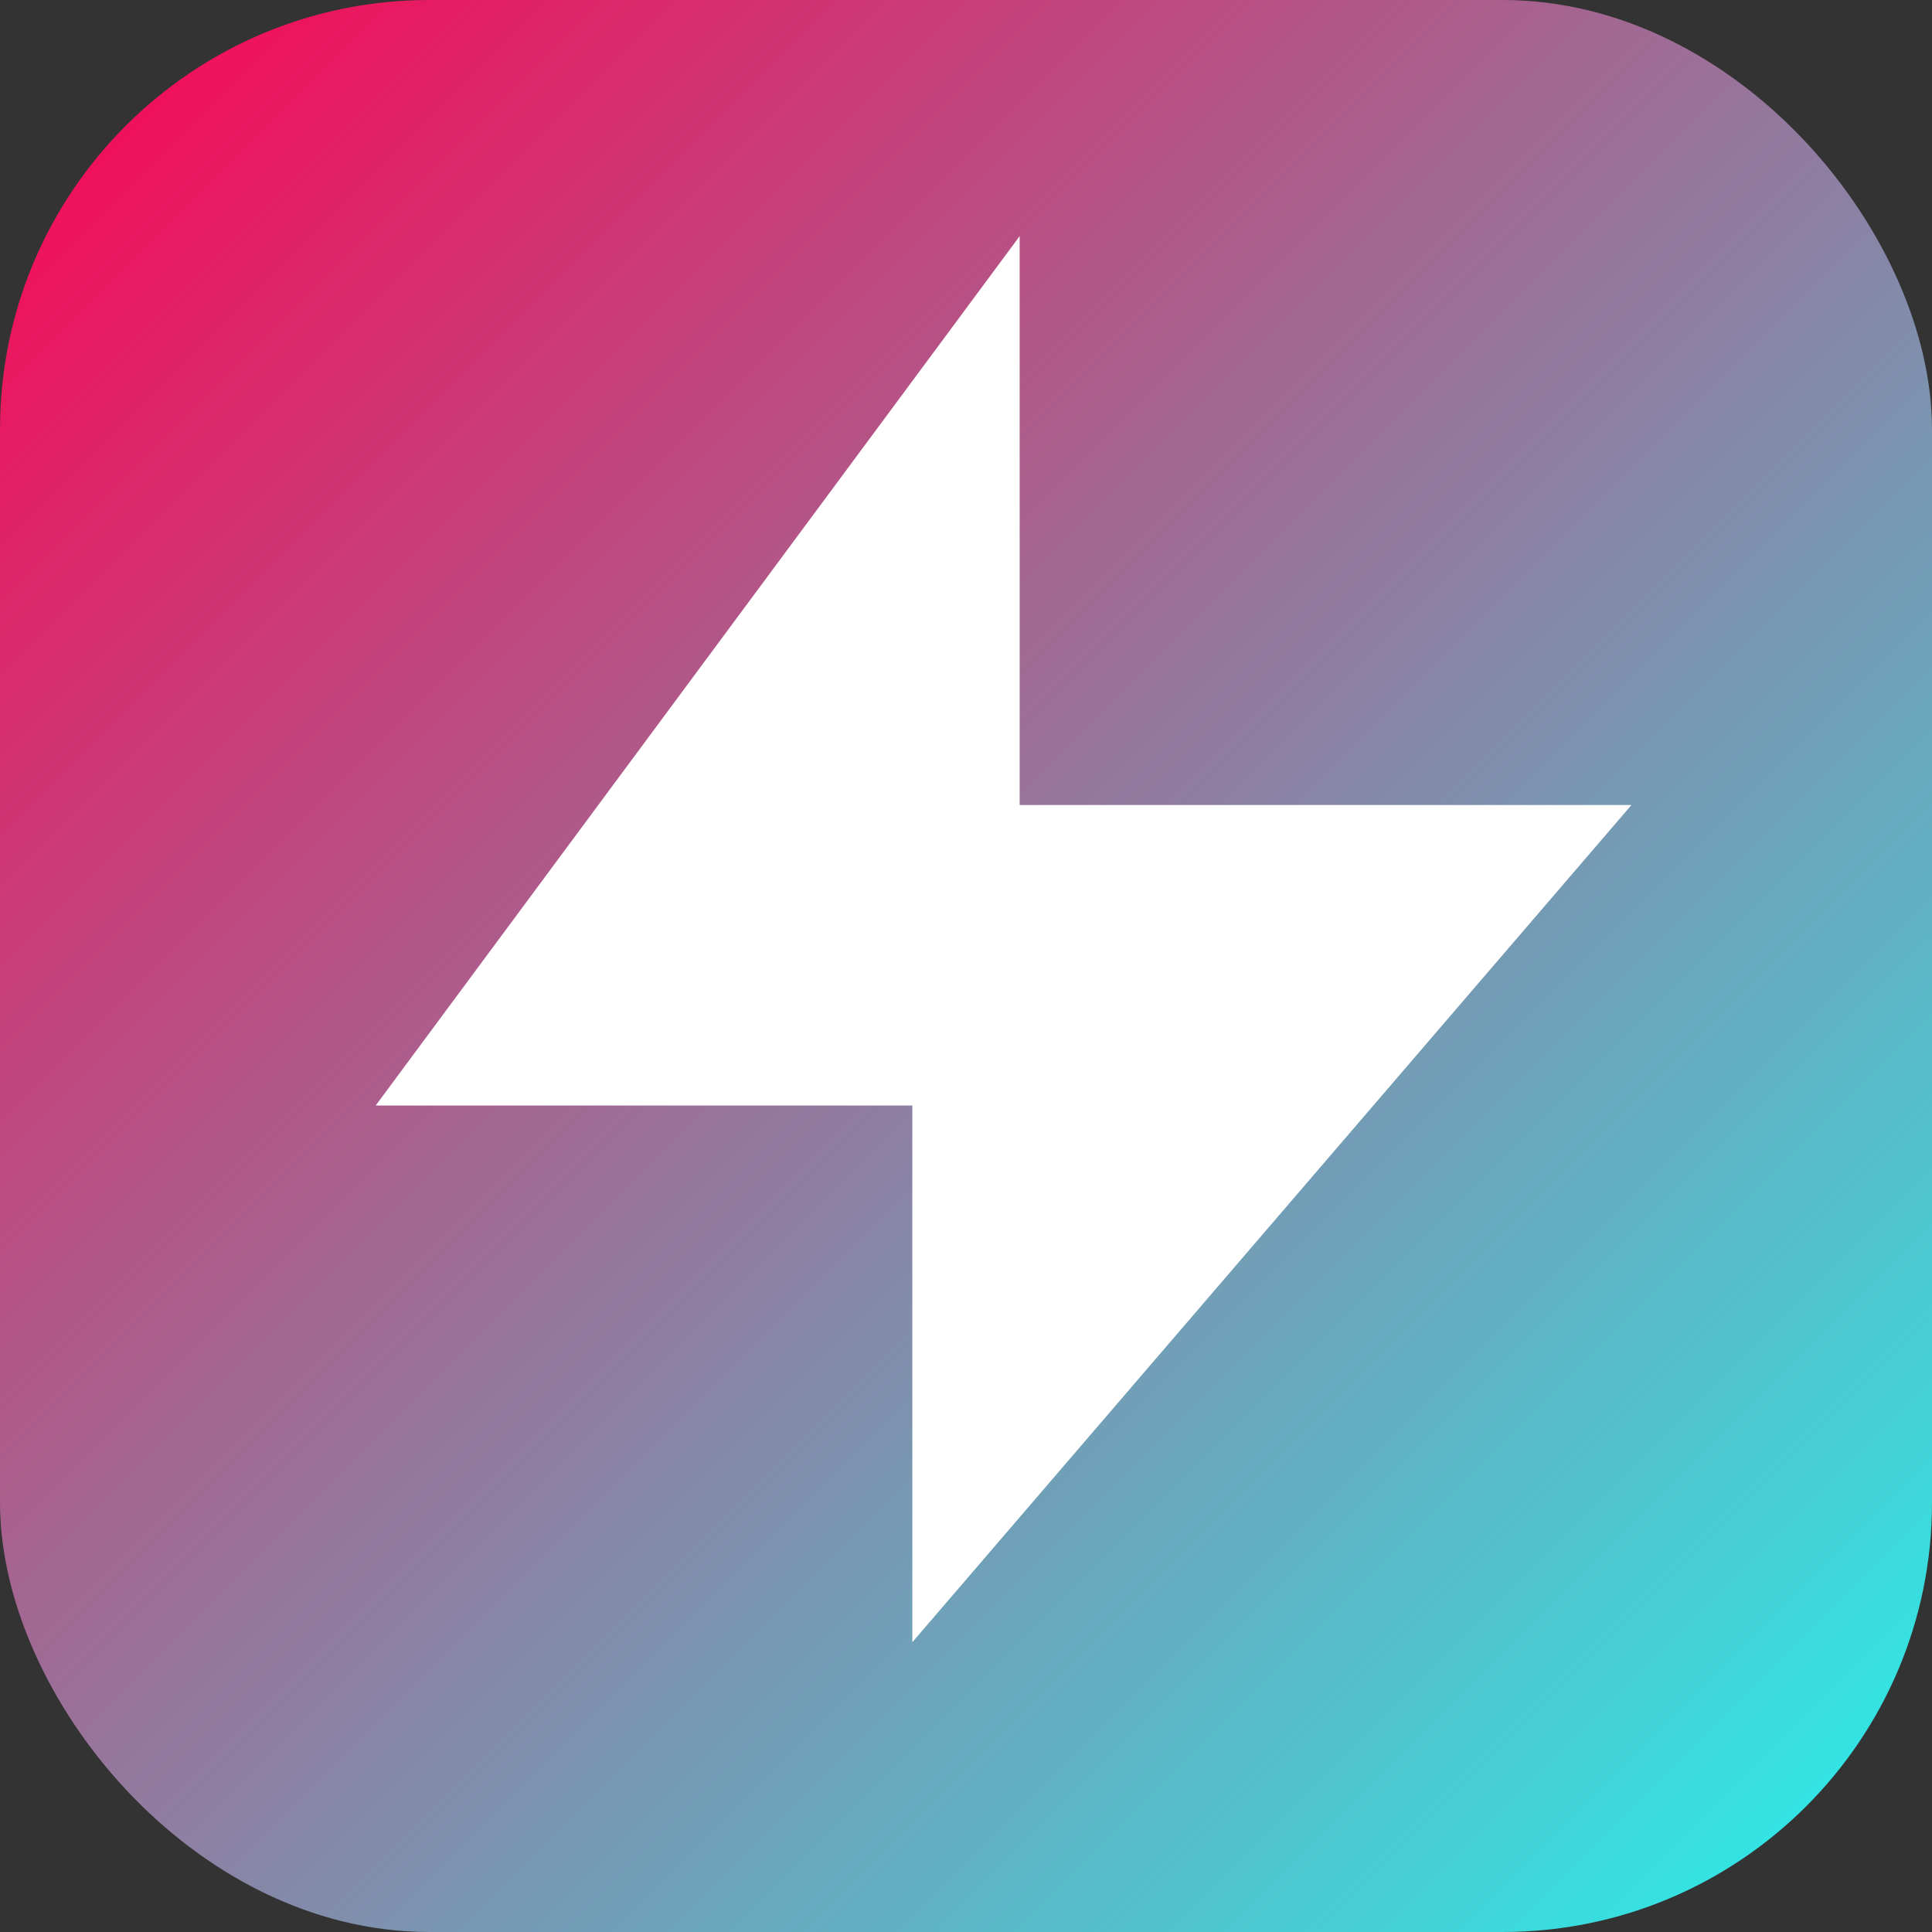 <svg viewBox="0 0 180 180" xmlns="http://www.w3.org/2000/svg">
  <rect x="0" y="0" width="180" height="180" fill="#333333" stroke="none"/>
  <defs>
    <linearGradient id="appleGradient" x1="0%" y1="0%" x2="100%" y2="100%">
      <stop offset="0%" style="stop-color:#FF0050;stop-opacity:1" />
      <stop offset="100%" style="stop-color:#25F4EE;stop-opacity:1" />
    </linearGradient>
  </defs>
  <rect width="180" height="180" rx="40" fill="url(#appleGradient)" />
  <path d="M95 75V22L35 103h50v50l67-78H95z" 
        fill="white" 
        stroke="none" 
        stroke-width="0"/>
</svg>
